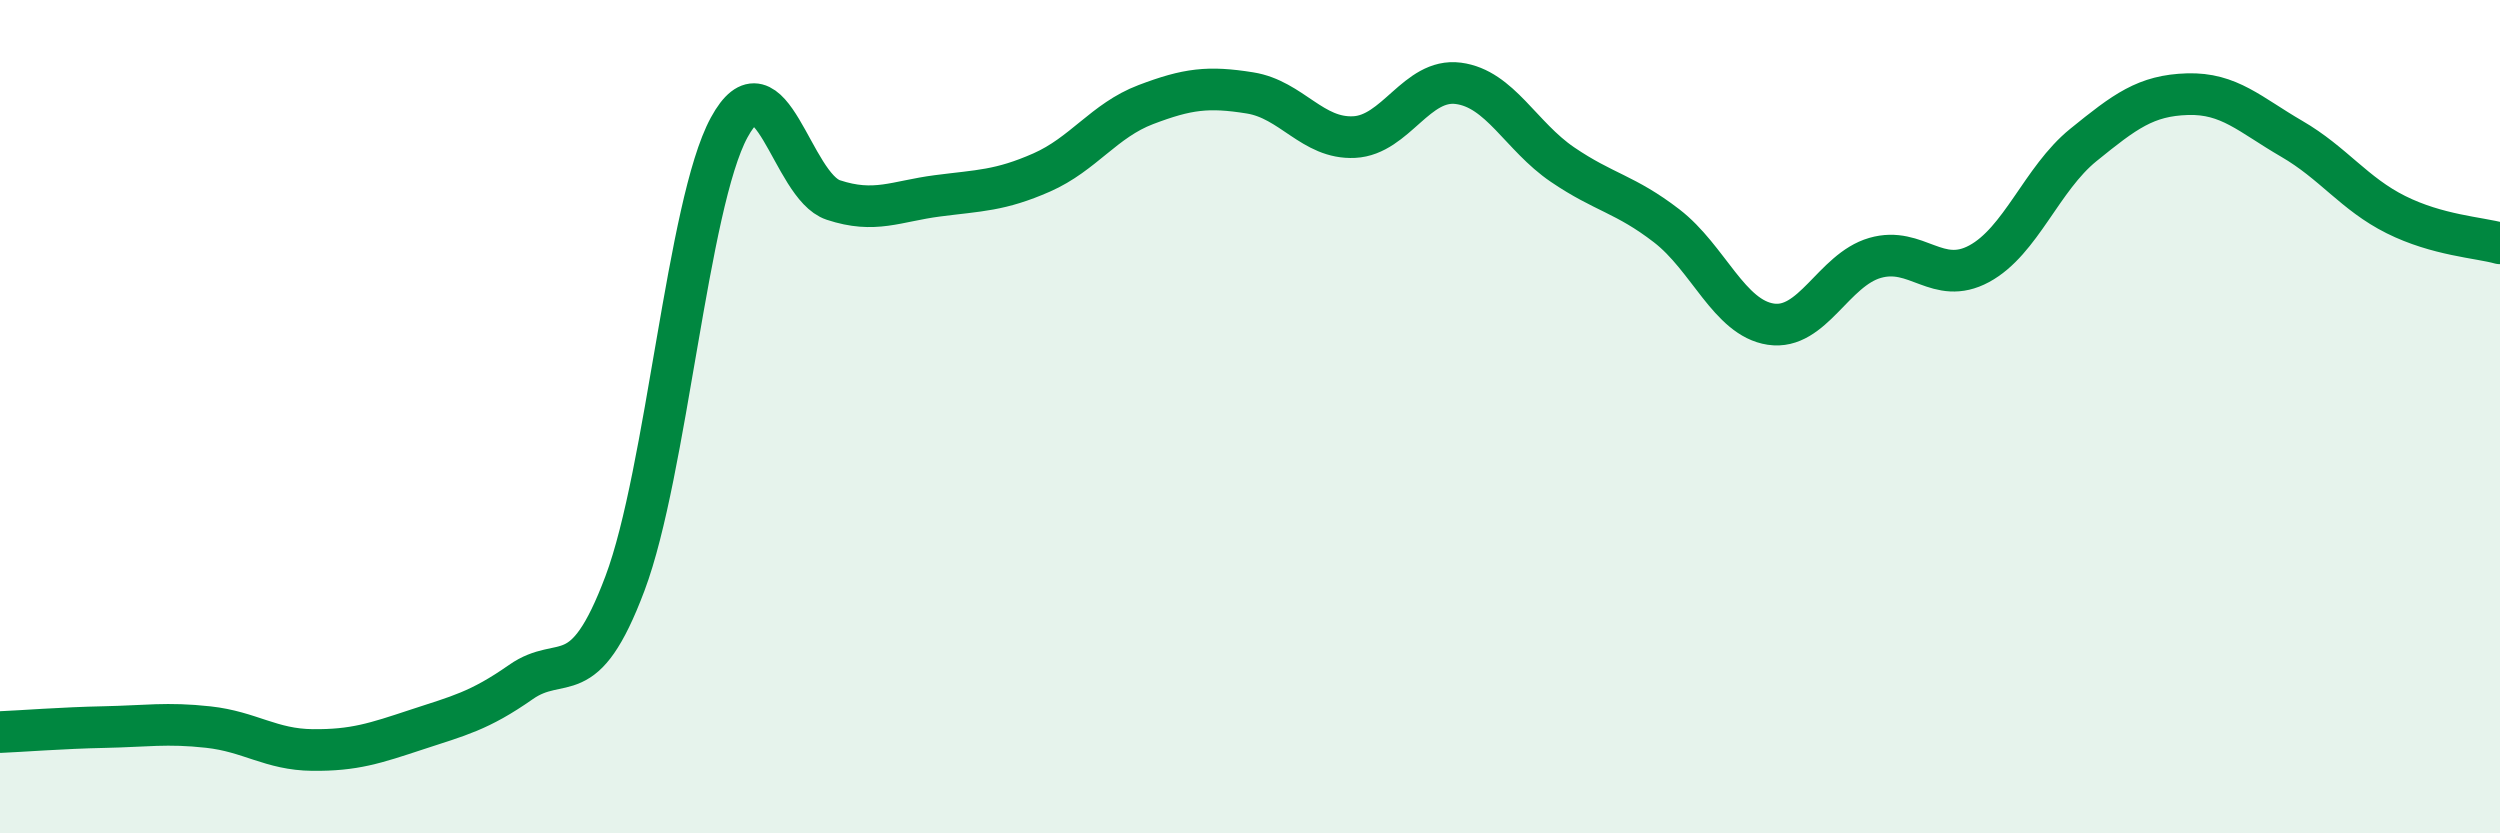 
    <svg width="60" height="20" viewBox="0 0 60 20" xmlns="http://www.w3.org/2000/svg">
      <path
        d="M 0,17.57 C 0.5,17.55 1.5,17.47 2.5,17.45 C 3.5,17.43 4,17.34 5,17.45 C 6,17.56 6.5,17.99 7.5,18 C 8.5,18.01 9,17.84 10,17.51 C 11,17.18 11.5,17.07 12.5,16.37 C 13.5,15.67 14,16.66 15,14 C 16,11.34 16.5,4.9 17.5,3.06 C 18.5,1.22 19,4.47 20,4.8 C 21,5.13 21.5,4.83 22.5,4.7 C 23.5,4.57 24,4.58 25,4.14 C 26,3.7 26.5,2.89 27.5,2.51 C 28.5,2.13 29,2.07 30,2.23 C 31,2.39 31.5,3.34 32.5,3.29 C 33.5,3.24 34,1.87 35,2 C 36,2.13 36.5,3.27 37.5,3.95 C 38.5,4.63 39,4.65 40,5.42 C 41,6.19 41.5,7.63 42.5,7.78 C 43.5,7.93 44,6.48 45,6.19 C 46,5.9 46.5,6.87 47.5,6.33 C 48.5,5.79 49,4.29 50,3.48 C 51,2.67 51.5,2.29 52.5,2.26 C 53.5,2.23 54,2.75 55,3.33 C 56,3.91 56.5,4.65 57.5,5.15 C 58.5,5.65 59.5,5.7 60,5.84L60 20L0 20Z"
        fill="#008740"
        opacity="0.1"
        stroke-linecap="round"
        stroke-linejoin="round"
      />
      <path
        d="M 0,17.57 C 0.5,17.55 1.5,17.47 2.5,17.45 C 3.5,17.43 4,17.34 5,17.45 C 6,17.56 6.5,17.99 7.5,18 C 8.5,18.01 9,17.84 10,17.51 C 11,17.18 11.5,17.07 12.5,16.37 C 13.5,15.67 14,16.66 15,14 C 16,11.34 16.5,4.9 17.5,3.06 C 18.5,1.22 19,4.47 20,4.8 C 21,5.13 21.5,4.83 22.5,4.7 C 23.5,4.57 24,4.58 25,4.14 C 26,3.7 26.5,2.89 27.5,2.51 C 28.5,2.13 29,2.07 30,2.23 C 31,2.39 31.5,3.34 32.5,3.29 C 33.5,3.24 34,1.87 35,2 C 36,2.13 36.5,3.27 37.5,3.95 C 38.5,4.63 39,4.65 40,5.42 C 41,6.19 41.5,7.63 42.5,7.78 C 43.5,7.93 44,6.48 45,6.19 C 46,5.9 46.5,6.87 47.5,6.33 C 48.5,5.79 49,4.29 50,3.48 C 51,2.67 51.5,2.29 52.5,2.26 C 53.5,2.23 54,2.75 55,3.33 C 56,3.91 56.5,4.65 57.5,5.15 C 58.5,5.65 59.5,5.7 60,5.84"
        stroke="#008740"
        stroke-width="1"
        fill="none"
        stroke-linecap="round"
        stroke-linejoin="round"
      />
    </svg>
  